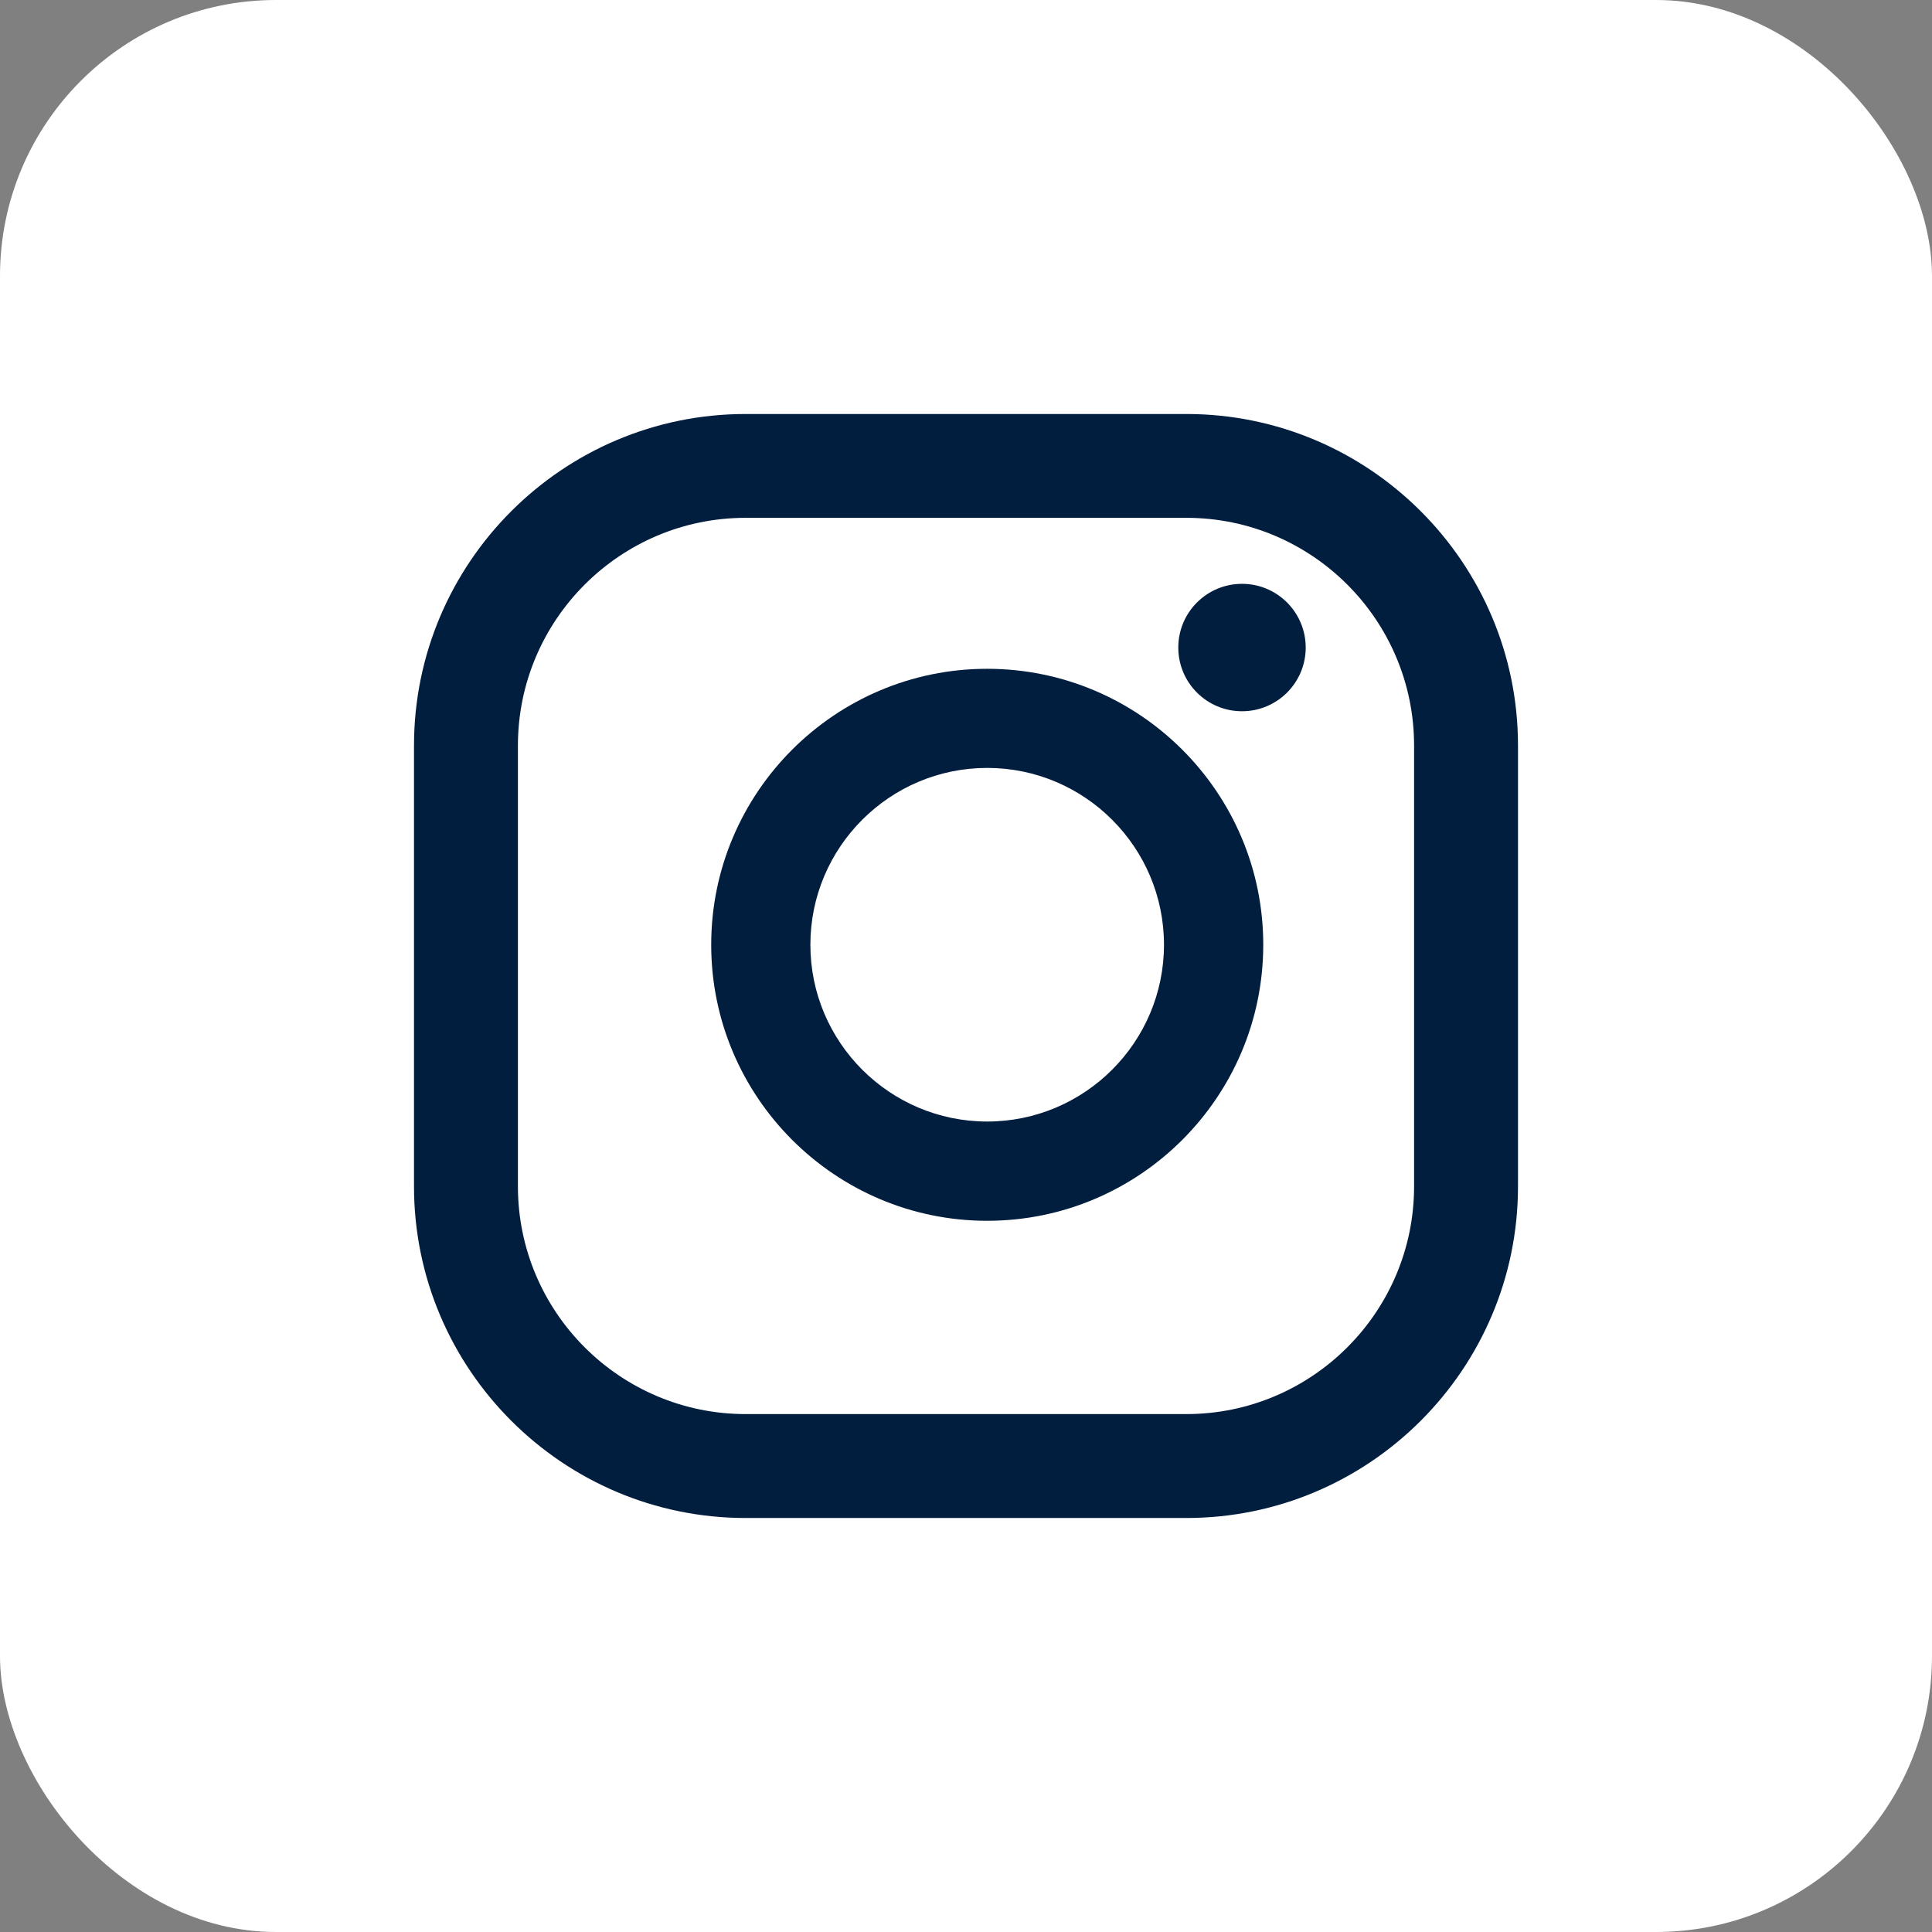 <svg width="42" height="42" viewBox="0 0 42 42" fill="none" xmlns="http://www.w3.org/2000/svg">
<rect x="0" y="0" width="42" height="42" fill="#808080" stroke="none"/>
<rect width="42" height="42" rx="6" fill="white"/>
<path d="M27 12.692C26.235 12.692 25.615 13.312 25.615 14.077C25.615 14.842 26.235 15.462 27 15.462C27.765 15.462 28.385 14.842 28.385 14.077C28.385 13.312 27.765 12.692 27 12.692Z" fill="#011E3F"/>
<path d="M21.46 14.539C18.152 14.539 15.461 17.23 15.461 20.538C15.461 23.847 18.152 26.539 21.46 26.539C24.77 26.539 27.462 23.847 27.462 20.538C27.462 17.23 24.77 14.539 21.46 14.539ZM21.46 24.381C19.341 24.381 17.617 22.657 17.617 20.538C17.617 18.418 19.341 16.694 21.46 16.694C23.58 16.694 25.304 18.418 25.304 20.538C25.304 22.657 23.58 24.381 21.46 24.381Z" fill="#011E3F"/>
<path d="M25.79 33H16.21C12.234 33 9 29.766 9 25.791V16.209C9 12.233 12.234 9 16.21 9H25.79C29.766 9 33 12.233 33 16.209V25.791C33 29.766 29.766 33 25.79 33ZM16.21 11.257C13.479 11.257 11.259 13.477 11.259 16.209V25.791C11.259 28.521 13.479 30.741 16.21 30.741H25.79C28.52 30.741 30.741 28.521 30.741 25.791V16.209C30.741 13.477 28.52 11.257 25.79 11.257H16.21Z" fill="#011E3F"/>
</svg>
